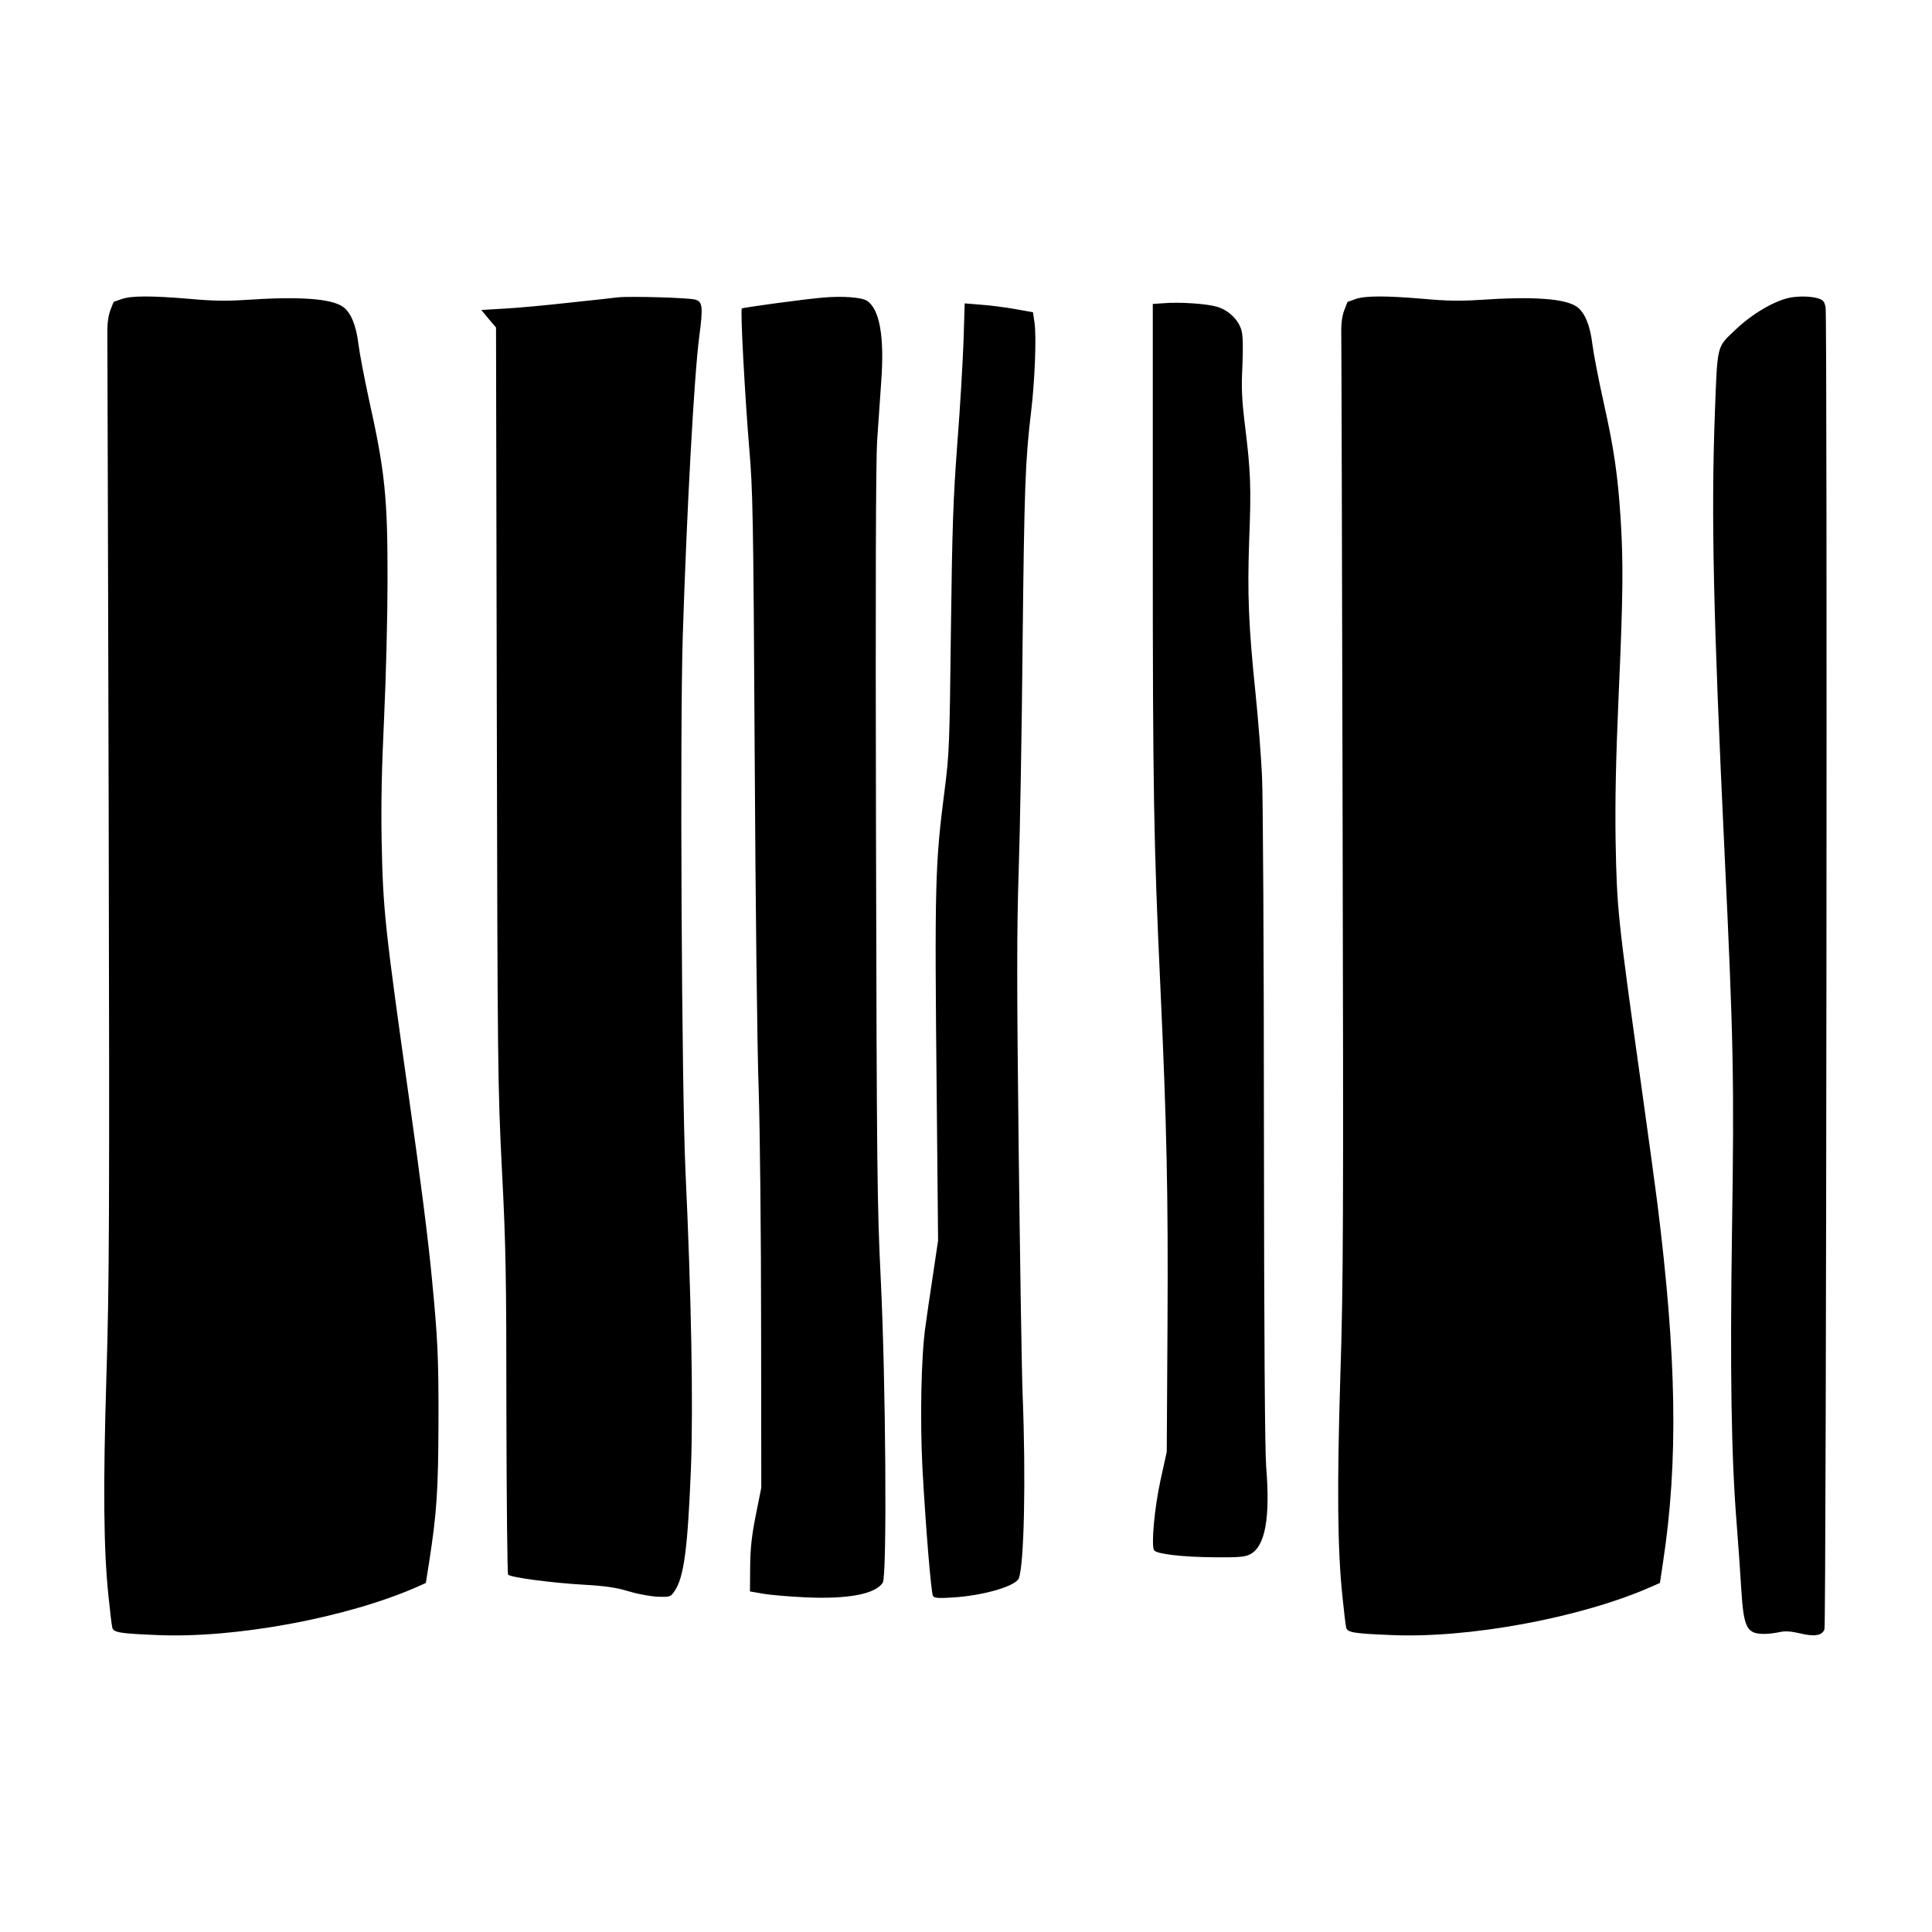 <svg xmlns="http://www.w3.org/2000/svg" version="1.0" viewBox="0 0 1024 1024"><path d="M64.5 158.5c-2.2.8-4.1 1.5-4.2 1.5s-.9 2-1.8 4.4c-1.1 3-1.7 7.1-1.6 12.3 0 4.3.4 118 .7 252.8.5 217.4.3 251.2-1.2 300-1.8 58.9-1.5 91.8 1.1 116.5.8 8 1.7 15.5 2 16.6.6 2.6 3.6 3.2 23.5 4 41.6 1.9 101.2-9.2 138.5-25.7l4.2-1.9 1.7-10.7c4.1-26.4 4.9-38.2 5-74.8.1-33.5-.4-44.2-3.5-76-1.9-20.2-5.9-51.6-11.9-94-13-91.9-14-101.3-14.7-137-.4-20 0-38.9 1.3-66.5 1-21.2 1.8-53.6 1.8-72 .1-44.6-1.4-58.4-10-97-2.3-10.7-4.8-23.6-5.4-28.5-1.2-10-4-16.8-8.1-19.8-6.2-4.5-23.3-5.7-52.4-3.7-9.5.6-17.3.5-29-.6-20.1-1.7-30.9-1.7-36 .1M327.5 157.6c-2.2.3-14.1 1.6-26.5 2.9-12.4 1.4-27.8 2.8-34.2 3.1l-11.7.7 3.9 4.7 3.9 4.6.4 200c.4 192 .5 201.7 2.7 245.9 2.1 40.2 2.4 56.7 2.4 130.2.1 46.3.5 84.5.9 84.9 1.4 1.5 23.6 4.4 39.7 5.3 12.1.7 17.5 1.5 24.5 3.6 5 1.5 11.8 2.7 15.4 2.8 6.3.2 6.5.1 8.7-3.1 4.9-7.2 6.9-22.5 8.6-64.7 1.3-33.6.2-92-2.9-158-2-43.8-3-234.1-1.4-284.1 2.1-65.8 6-137.4 8.7-157.9 2.1-15.9 1.8-18.6-2.1-19.7-3.3-1-34.6-1.9-41-1.2M436.5 157.7c-9.1.7-42.8 5.3-43.3 5.8-.9.8 1.7 47.4 3.9 74 1.9 22.1 2.2 35 2.9 162 .4 75.9 1.3 155.8 2.1 177.5.7 21.7 1.3 78.2 1.3 125.5l.1 86-2.9 14.5c-2.2 11.1-2.9 17.5-3 27.5l-.1 13 7 1.2c3.9.7 13.8 1.5 22 1.9 22.9 1.1 37.6-1.7 41.4-7.8 2.3-3.6 1.6-106.5-1.1-161.3-1.9-38.5-2.1-58-2.5-234.9-.3-129.6-.1-198.2.6-209 .6-8.9 1.6-23.1 2.2-31.8 1.7-23.5-.9-38-7.6-42.4-2.8-1.8-12.9-2.6-23-1.7M718.5 158.5c-2.2.8-4.1 1.5-4.2 1.5s-.9 2-1.8 4.4c-1.1 2.8-1.7 7.1-1.6 11.7.1 4.1.4 117.9.7 252.9.5 217.9.4 251.7-1.2 300.5-1.8 58.9-1.5 91.7 1.1 116.5.8 8 1.7 15.5 2 16.6.6 2.6 3.6 3.2 23.5 4 41.6 1.9 101.2-9.2 138.5-25.7l4.3-1.9 1.6-10.7c8.2-53.7 7.3-108.7-3-190.8-.8-6.6-4.6-34.3-8.4-61.5-12.7-90.7-13-94-13.7-130.5-.3-21.1.1-42.1 1.6-76.8 2.4-53.6 2.5-70 1.1-93.2-1.5-23.5-3.5-37.4-9-62-2.7-12.1-5.4-26.1-6-31-1.2-10-4-16.8-8.1-19.8-6.2-4.5-23.3-5.7-52.4-3.7-9.5.6-17.3.5-29-.6-20.1-1.7-30.9-1.7-36 .1M949 157.7c-8.4 1.6-20.3 8.6-29.2 17.1-10 9.5-9.5 7.2-10.9 44.7-2 54-.8 107.1 5.1 231.5 4.8 101 5.2 121.2 4 201-1.1 75.3-.4 120 2.5 156 .8 10.2 1.9 25.6 2.4 34.2 1.3 20.8 2.9 23.8 12.3 23.8 2.4 0 6.1-.5 8.2-1 2.9-.6 5.8-.4 10.6.7 7.7 1.9 11.7 1.2 13-2.1 1-2.8 1.6-695.6.6-700.8-.7-3.2-1.3-3.9-4.5-4.8-3.6-1-9.5-1.1-14.1-.3M616.8 160.7l-5.8.4v127.7c0 129.6.5 158.7 4 233.7 3.4 73.7 4.2 110.2 3.8 179.5l-.4 67.5-3.3 15c-3.3 15.1-5 34.8-3.4 37.2 1.4 2 15.6 3.6 32.3 3.7 13.2.1 16-.2 18.8-1.7 7.8-4.3 10.5-19.1 8.3-46.2-.7-9.5-1.1-67.5-1.2-180.5 0-91.6-.5-175.1-1-185.5-.5-10.5-2-30-3.4-43.5-3.8-36.8-4.4-53.2-3.4-82 1.1-27.8.8-36.1-2.3-61-1.6-13.2-1.9-19.4-1.3-31.1.4-9.7.3-16.1-.5-18.8-1.5-5.5-6.8-10.7-12.9-12.5-5.4-1.6-19.5-2.6-28.3-1.9M510.7 180.6c-.4 11-1.8 35.4-3.3 54.4-2.2 29.7-2.7 43.6-3.4 99-.7 61.1-.9 65.6-3.3 84.5-5.1 39.6-5.4 48.8-4.2 165l.7 74-2.6 17.5c-1.5 9.6-3.3 22.2-4.1 28-2.3 15.9-2.9 49.4-1.6 75 1.7 31 4.6 66.3 5.6 67.9.6 1.1 2.9 1.3 10.4.8 16.4-1 33.5-6 35.1-10.2 2.8-7.4 3.8-52.4 2-97.5-.5-13.5-1.4-72.7-2.1-131.5-1-85.1-1-114.8 0-145 .7-20.9 1.7-75.8 2.1-122 .9-82.2 1.4-96.4 4.5-122.3 2-16.5 2.9-40.2 1.8-47.2l-.8-5.5-9.5-1.7c-5.2-.9-13.4-2-18.1-2.3l-8.6-.7z"/></svg>